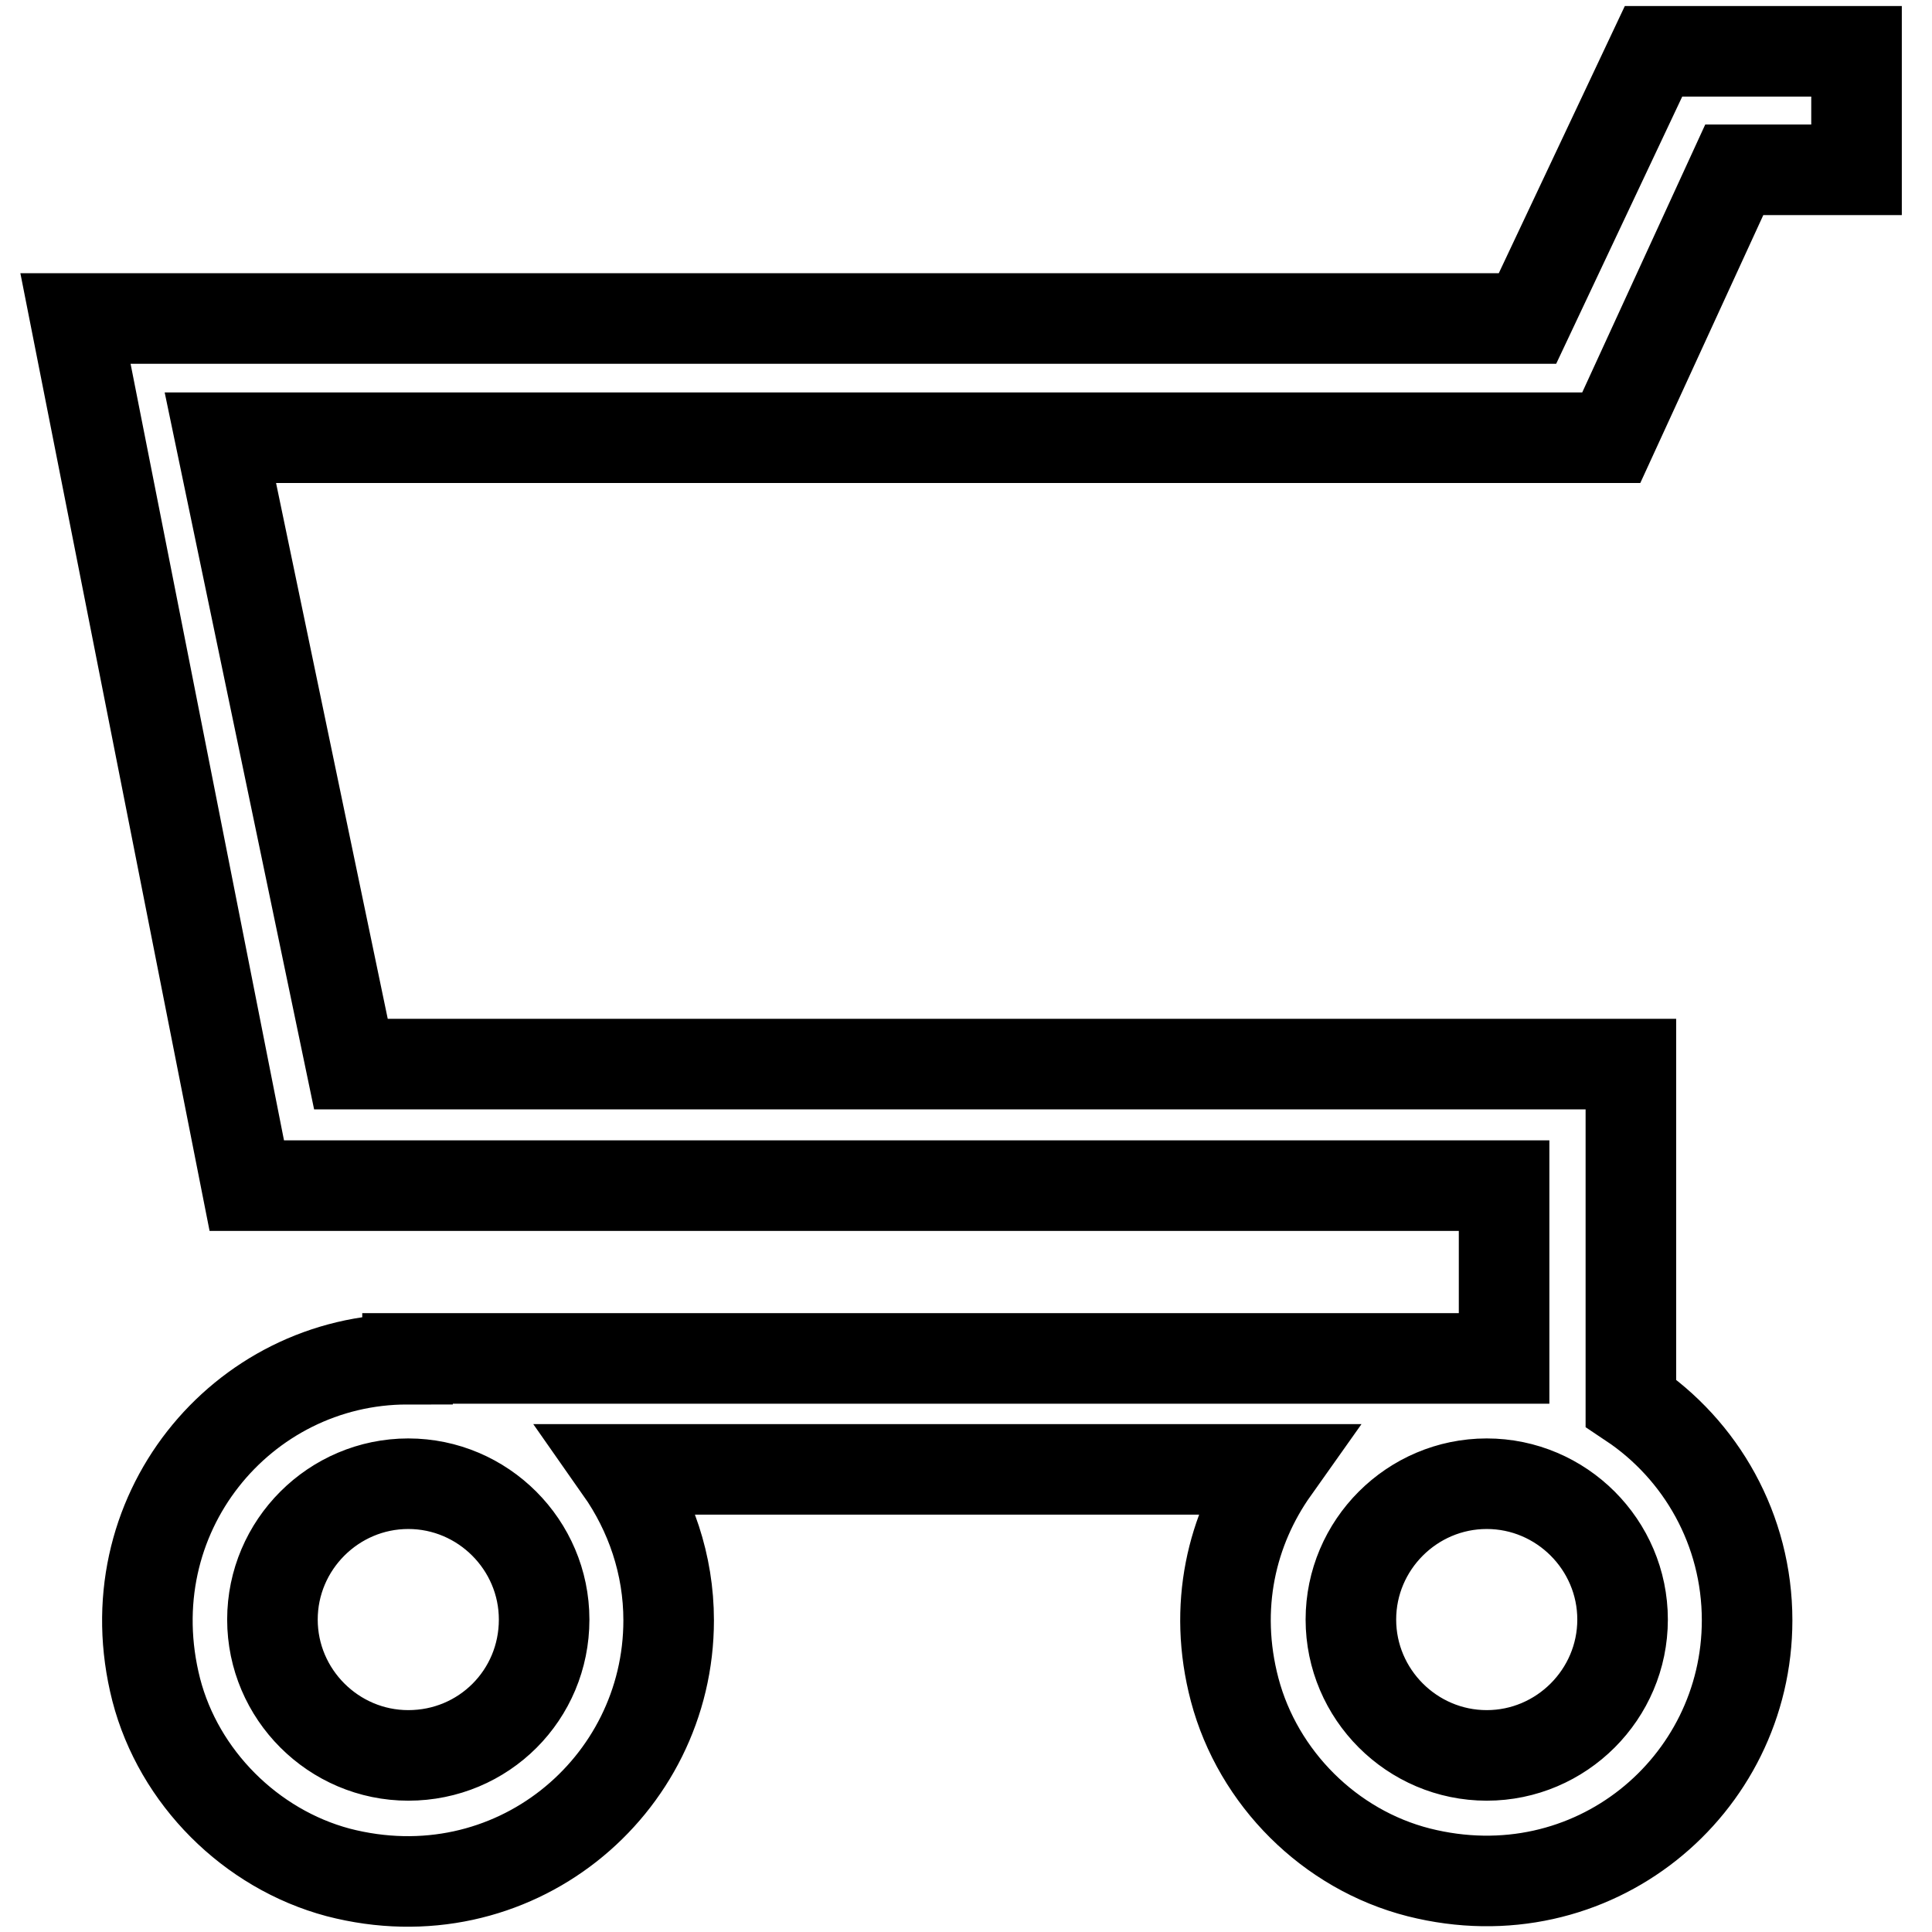 <?xml version="1.0" encoding="utf-8"?>
<!-- Svg Vector Icons : http://www.onlinewebfonts.com/icon -->
<!DOCTYPE svg PUBLIC "-//W3C//DTD SVG 1.1//EN" "http://www.w3.org/Graphics/SVG/1.1/DTD/svg11.dtd">
<svg version="1.1" xmlns="http://www.w3.org/2000/svg" xmlns:xlink="http://www.w3.org/1999/xlink" x="0px" y="0px" viewBox="0 0 256 256" enable-background="new 0 0 256 256" xml:space="preserve">
<g><g><path stroke-width="12" fill-opacity="0" stroke="#000000"  d="M229.8,22.5H246V6.8h-26.9l-16.7,35.4H10l22.7,114.9h166.6V180H54v0.1c-22,0-39.2,20.7-33.3,43.8c3,11.6,12.5,21.1,24.1,24.2c23.1,6,43.8-11.3,43.8-33.4c0-7.4-2.4-14.3-6.4-20h86.6c-5.6,7.9-8.1,18.2-5.2,29.2c3.1,11.7,12.6,21.2,24.4,24.2c23,5.8,43.5-11.4,43.5-33.4c0-12-6.1-22.6-15.4-28.8V141H46.5L29.2,58h184.3L229.8,22.5z M54.1,232.6c-9.9,0-18-8.1-18-18s8.1-18,18-18c9.9,0,18,8.1,18,18C72.1,224.6,64.1,232.6,54.1,232.6z M197,232.6c-9.9,0-18-8.1-18-18s8.1-18,18-18c9.9,0,18,8.1,18,18S206.9,232.6,197,232.6z"/></g></g>
</svg>